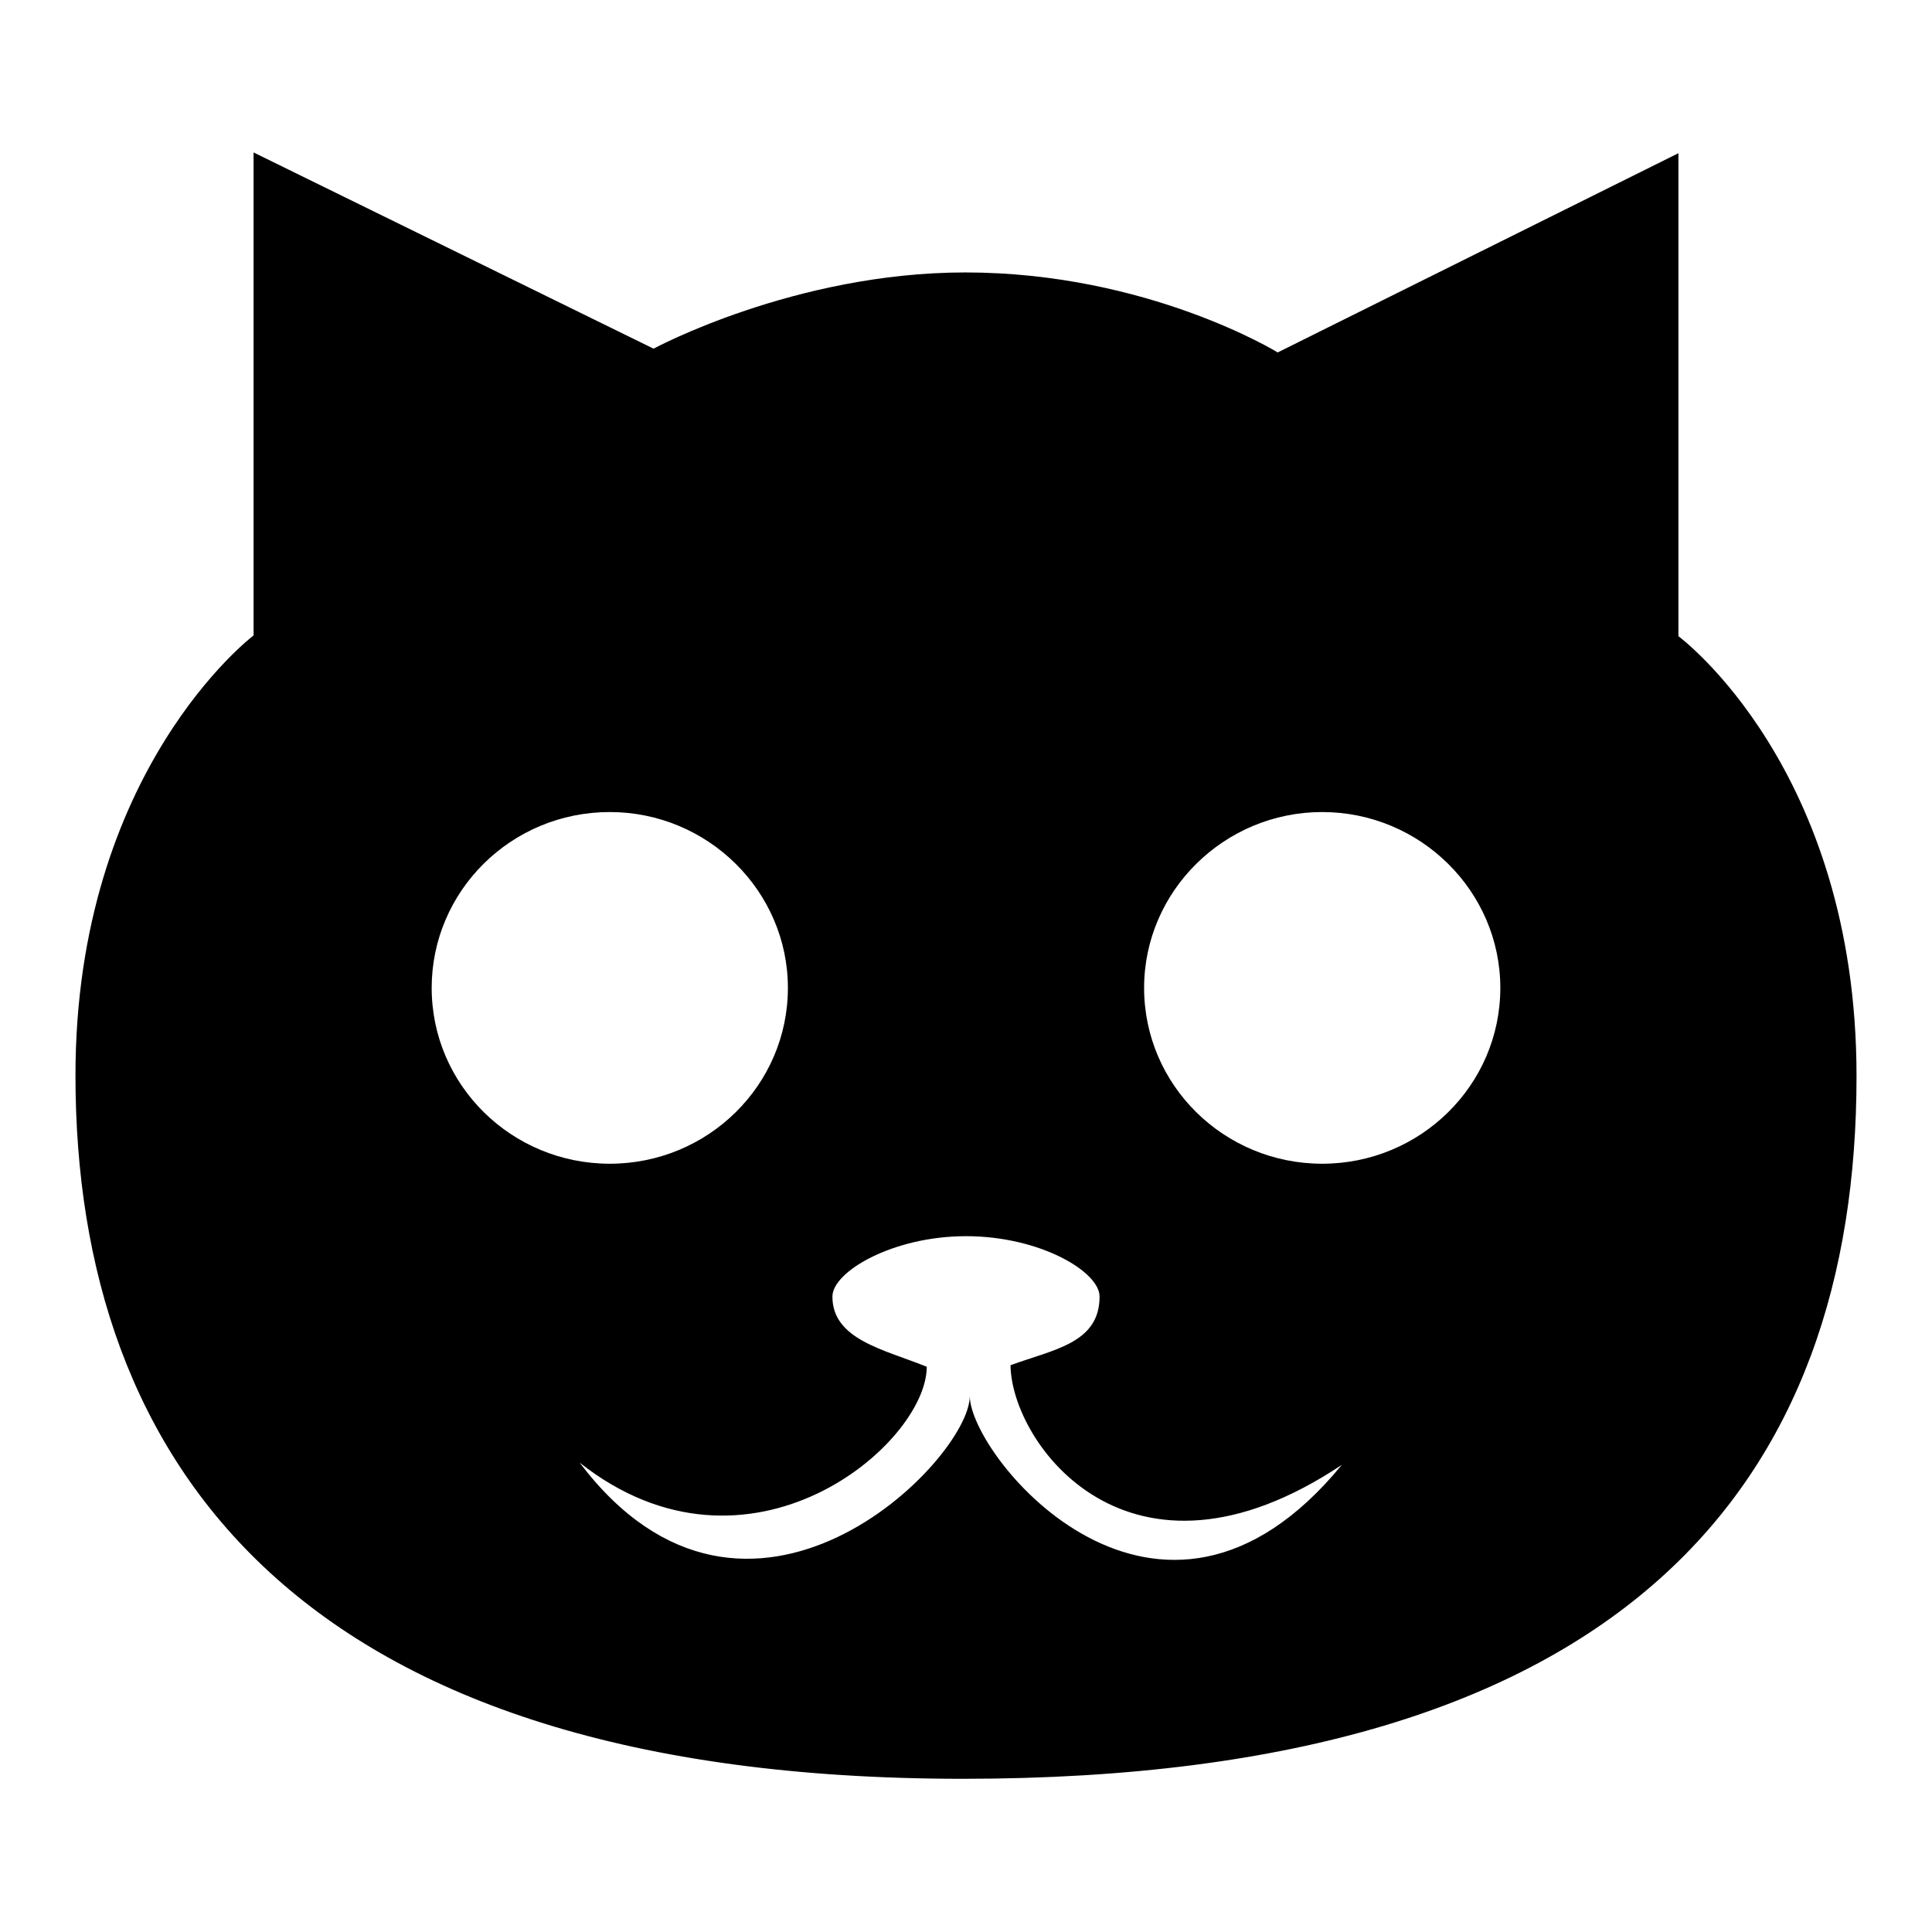 <?xml version="1.0" encoding="utf-8"?>
<!-- Svg Vector Icons : http://www.onlinewebfonts.com/icon -->
<!DOCTYPE svg PUBLIC "-//W3C//DTD SVG 1.1//EN" "http://www.w3.org/Graphics/SVG/1.1/DTD/svg11.dtd">
<svg version="1.1" xmlns="http://www.w3.org/2000/svg" xmlns:xlink="http://www.w3.org/1999/xlink" x="0px" y="0px" viewBox="0 0 256 256" enable-background="new 0 0 256 256" xml:space="preserve">
<g><g><path fill="#000000" d="M86.6,46.2l-53-26v64c0,0-23.6,17.8-23.6,58.3c0,51.3,29.4,93.2,117.6,93.2C216,235.7,246,196,246,142.6c0-40.9-23.6-58.3-23.6-58.3v-64l-53.1,26.4c0,0-17.2-10.6-41.4-10.6C105.3,36.1,86.6,46.2,86.6,46.2z M151.6,130.9c0-12.8,10.6-23.3,23.6-23.3c13,0,23.6,10.5,23.6,23.3c0,12.9-10.6,23.3-23.6,23.3C162.2,154.2,151.6,143.8,151.6,130.9z M57.2,130.9c0-12.8,10.5-23.3,23.6-23.3c13,0,23.6,10.5,23.6,23.3c0,12.9-10.6,23.3-23.6,23.3C67.8,154.2,57.2,143.8,57.2,130.9z M76.8,193.8c22.4,17.7,46-2.4,46-12.7c-5.7-2.3-12.5-3.6-12.5-9.3c0-3.3,8-8,17.7-8c9.8,0,17.7,4.7,17.7,8c0,6.2-6.1,7-11.8,9.1c0.1,10.3,15.7,32,43.9,13.2c-24.2,29.5-49.2-1-49.3-9.1C128.5,193.5,99.1,223.3,76.8,193.8z"/></g></g>
</svg>